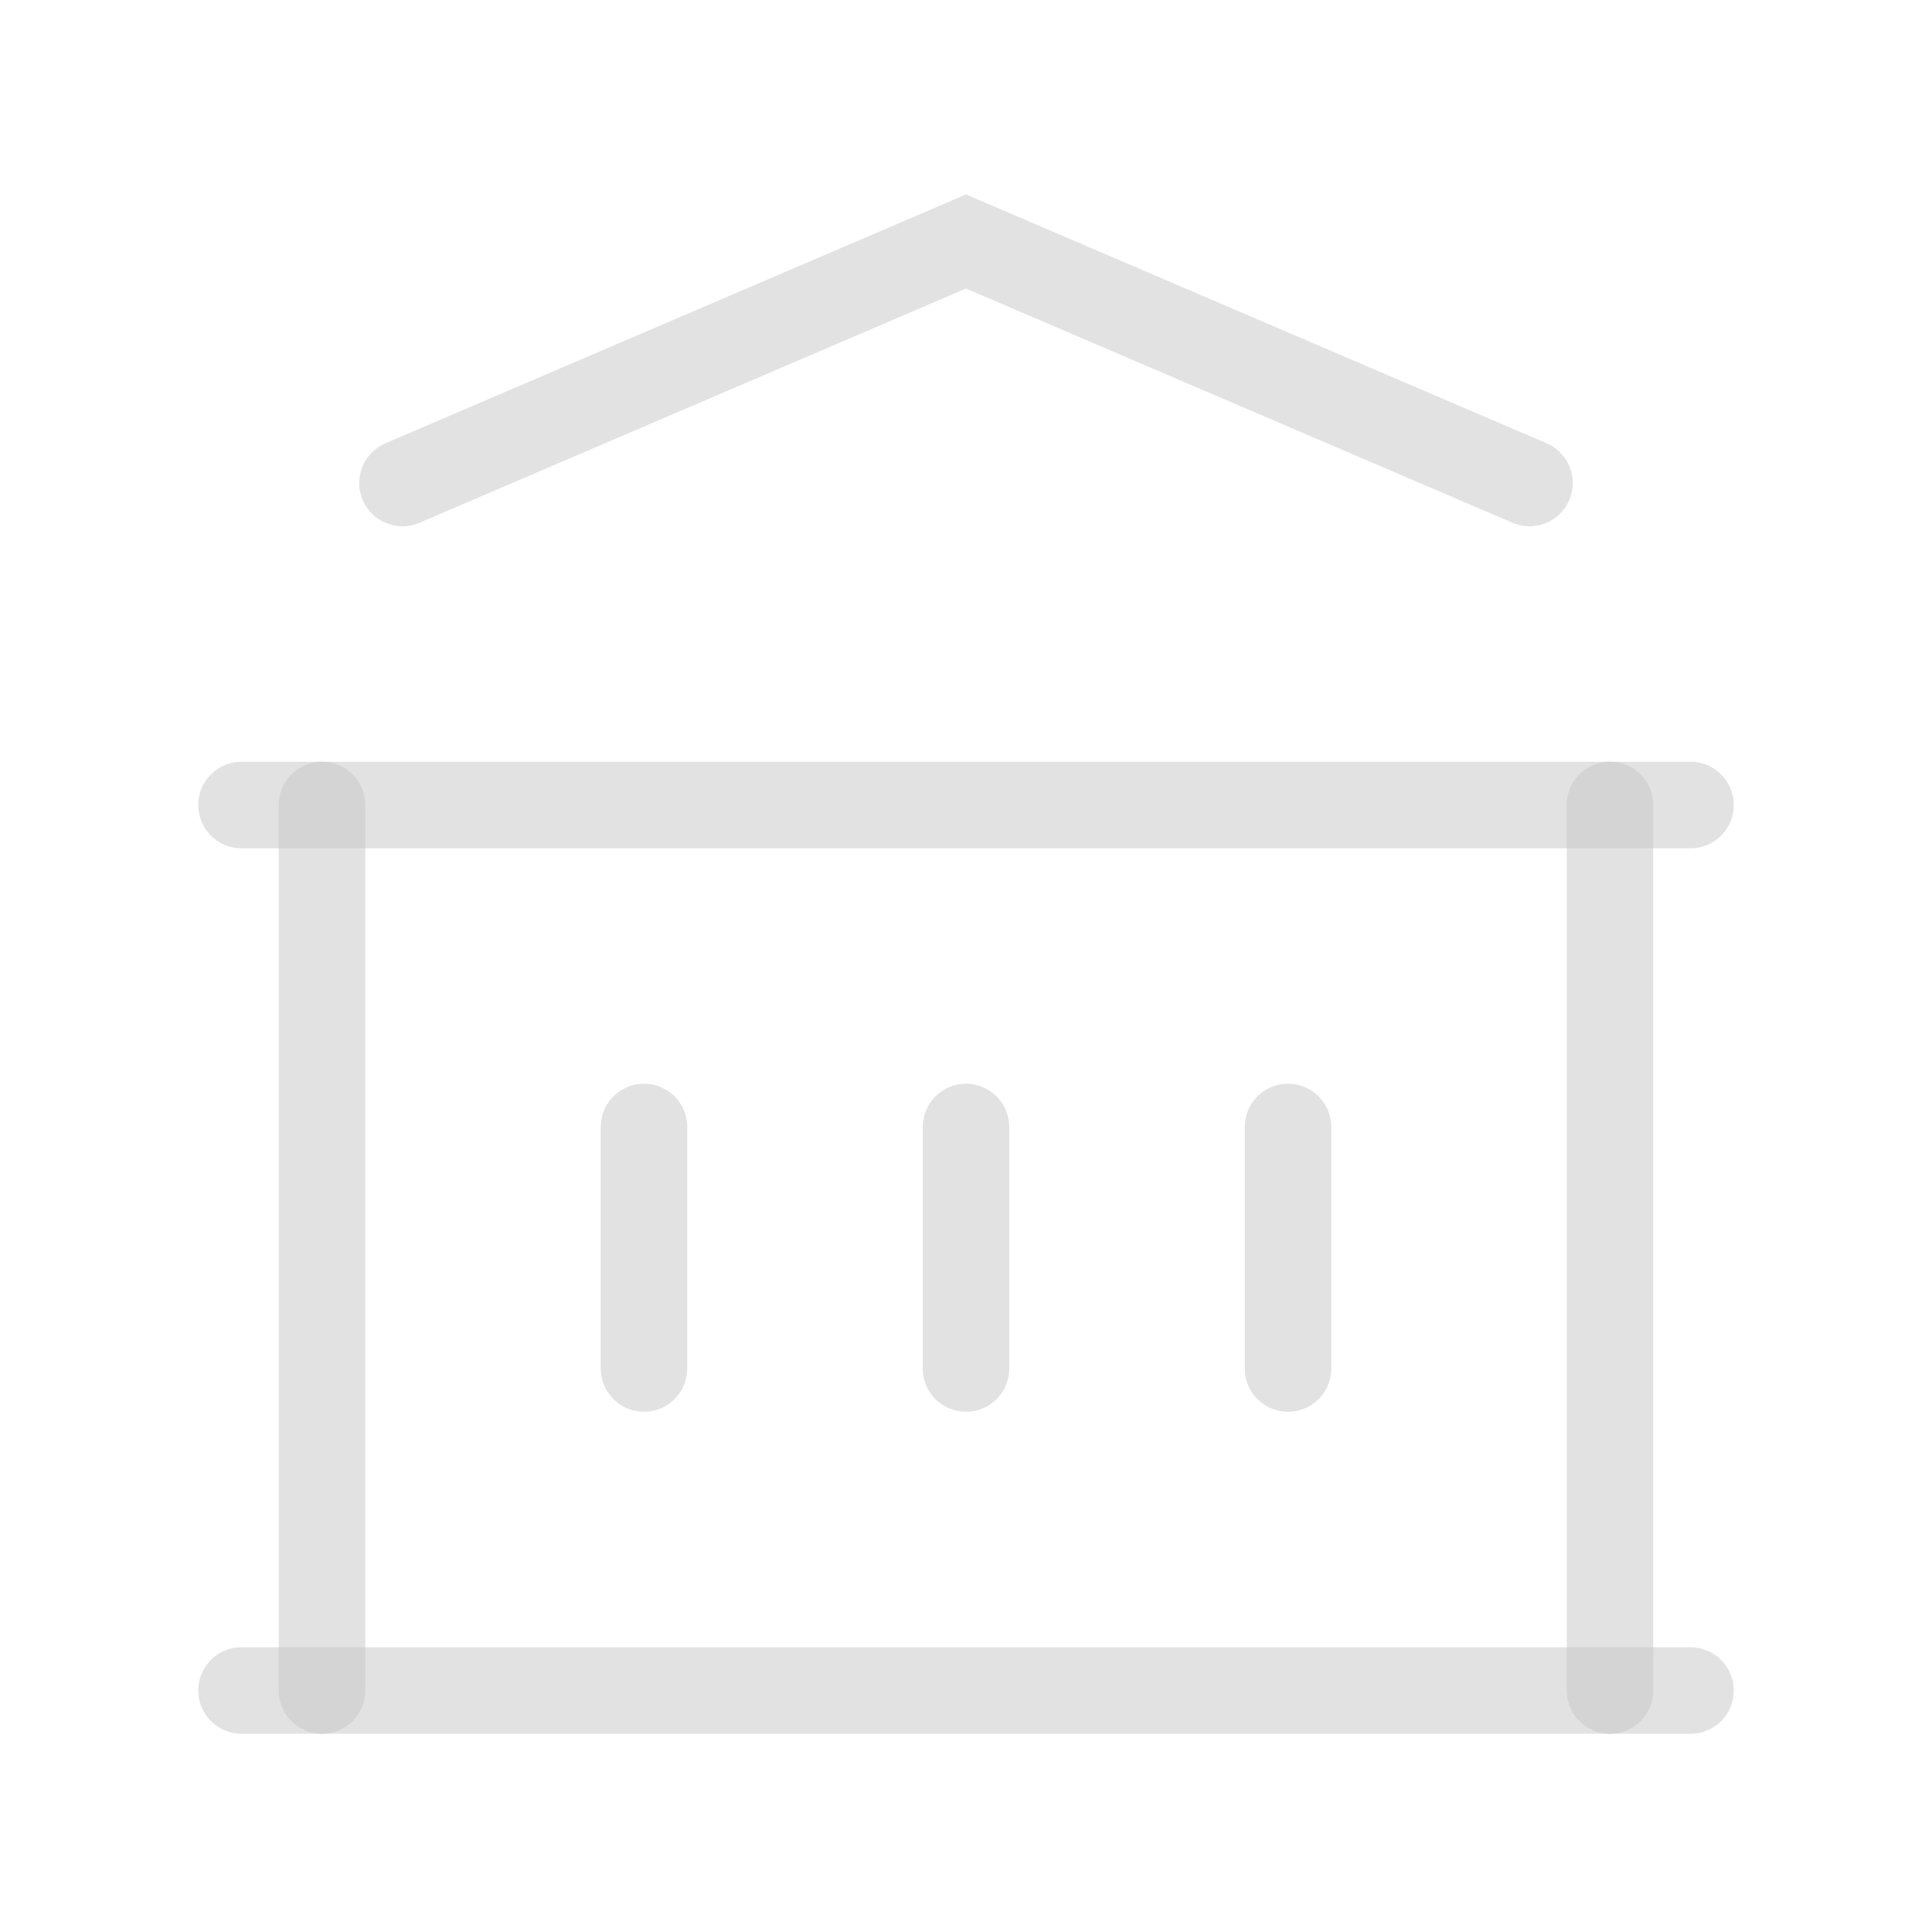 <?xml version="1.0" encoding="utf-8"?>
<svg xmlns="http://www.w3.org/2000/svg" fill="none" height="100%" overflow="visible" preserveAspectRatio="none" style="display: block;" viewBox="0 0 67 67" width="100%">
<g id="Frame">
<path d="M8.375 58.625H58.625" id="Vector" stroke="#C7C7C7" stroke-linecap="round" stroke-opacity="0.5" stroke-width="3"/>
<path d="M8.375 27.917H58.625" id="Vector_2" stroke="#C7C7C7" stroke-linecap="round" stroke-opacity="0.5" stroke-width="3"/>
<path d="M13.958 16.75L33.5 8.375L53.042 16.75" id="Vector_3" stroke="#C7C7C7" stroke-linecap="round" stroke-opacity="0.5" stroke-width="3"/>
<path d="M11.167 27.917V58.625" id="Vector_4" stroke="#C7C7C7" stroke-linecap="round" stroke-opacity="0.5" stroke-width="3"/>
<path d="M55.833 27.917V58.625" id="Vector_5" stroke="#C7C7C7" stroke-linecap="round" stroke-opacity="0.5" stroke-width="3"/>
<path d="M22.333 39.083V47.458" id="Vector_6" stroke="#C7C7C7" stroke-linecap="round" stroke-opacity="0.5" stroke-width="3"/>
<path d="M33.5 39.083V47.458" id="Vector_7" stroke="#C7C7C7" stroke-linecap="round" stroke-opacity="0.5" stroke-width="3"/>
<path d="M44.667 39.083V47.458" id="Vector_8" stroke="#C7C7C7" stroke-linecap="round" stroke-opacity="0.5" stroke-width="3"/>
</g>
</svg>